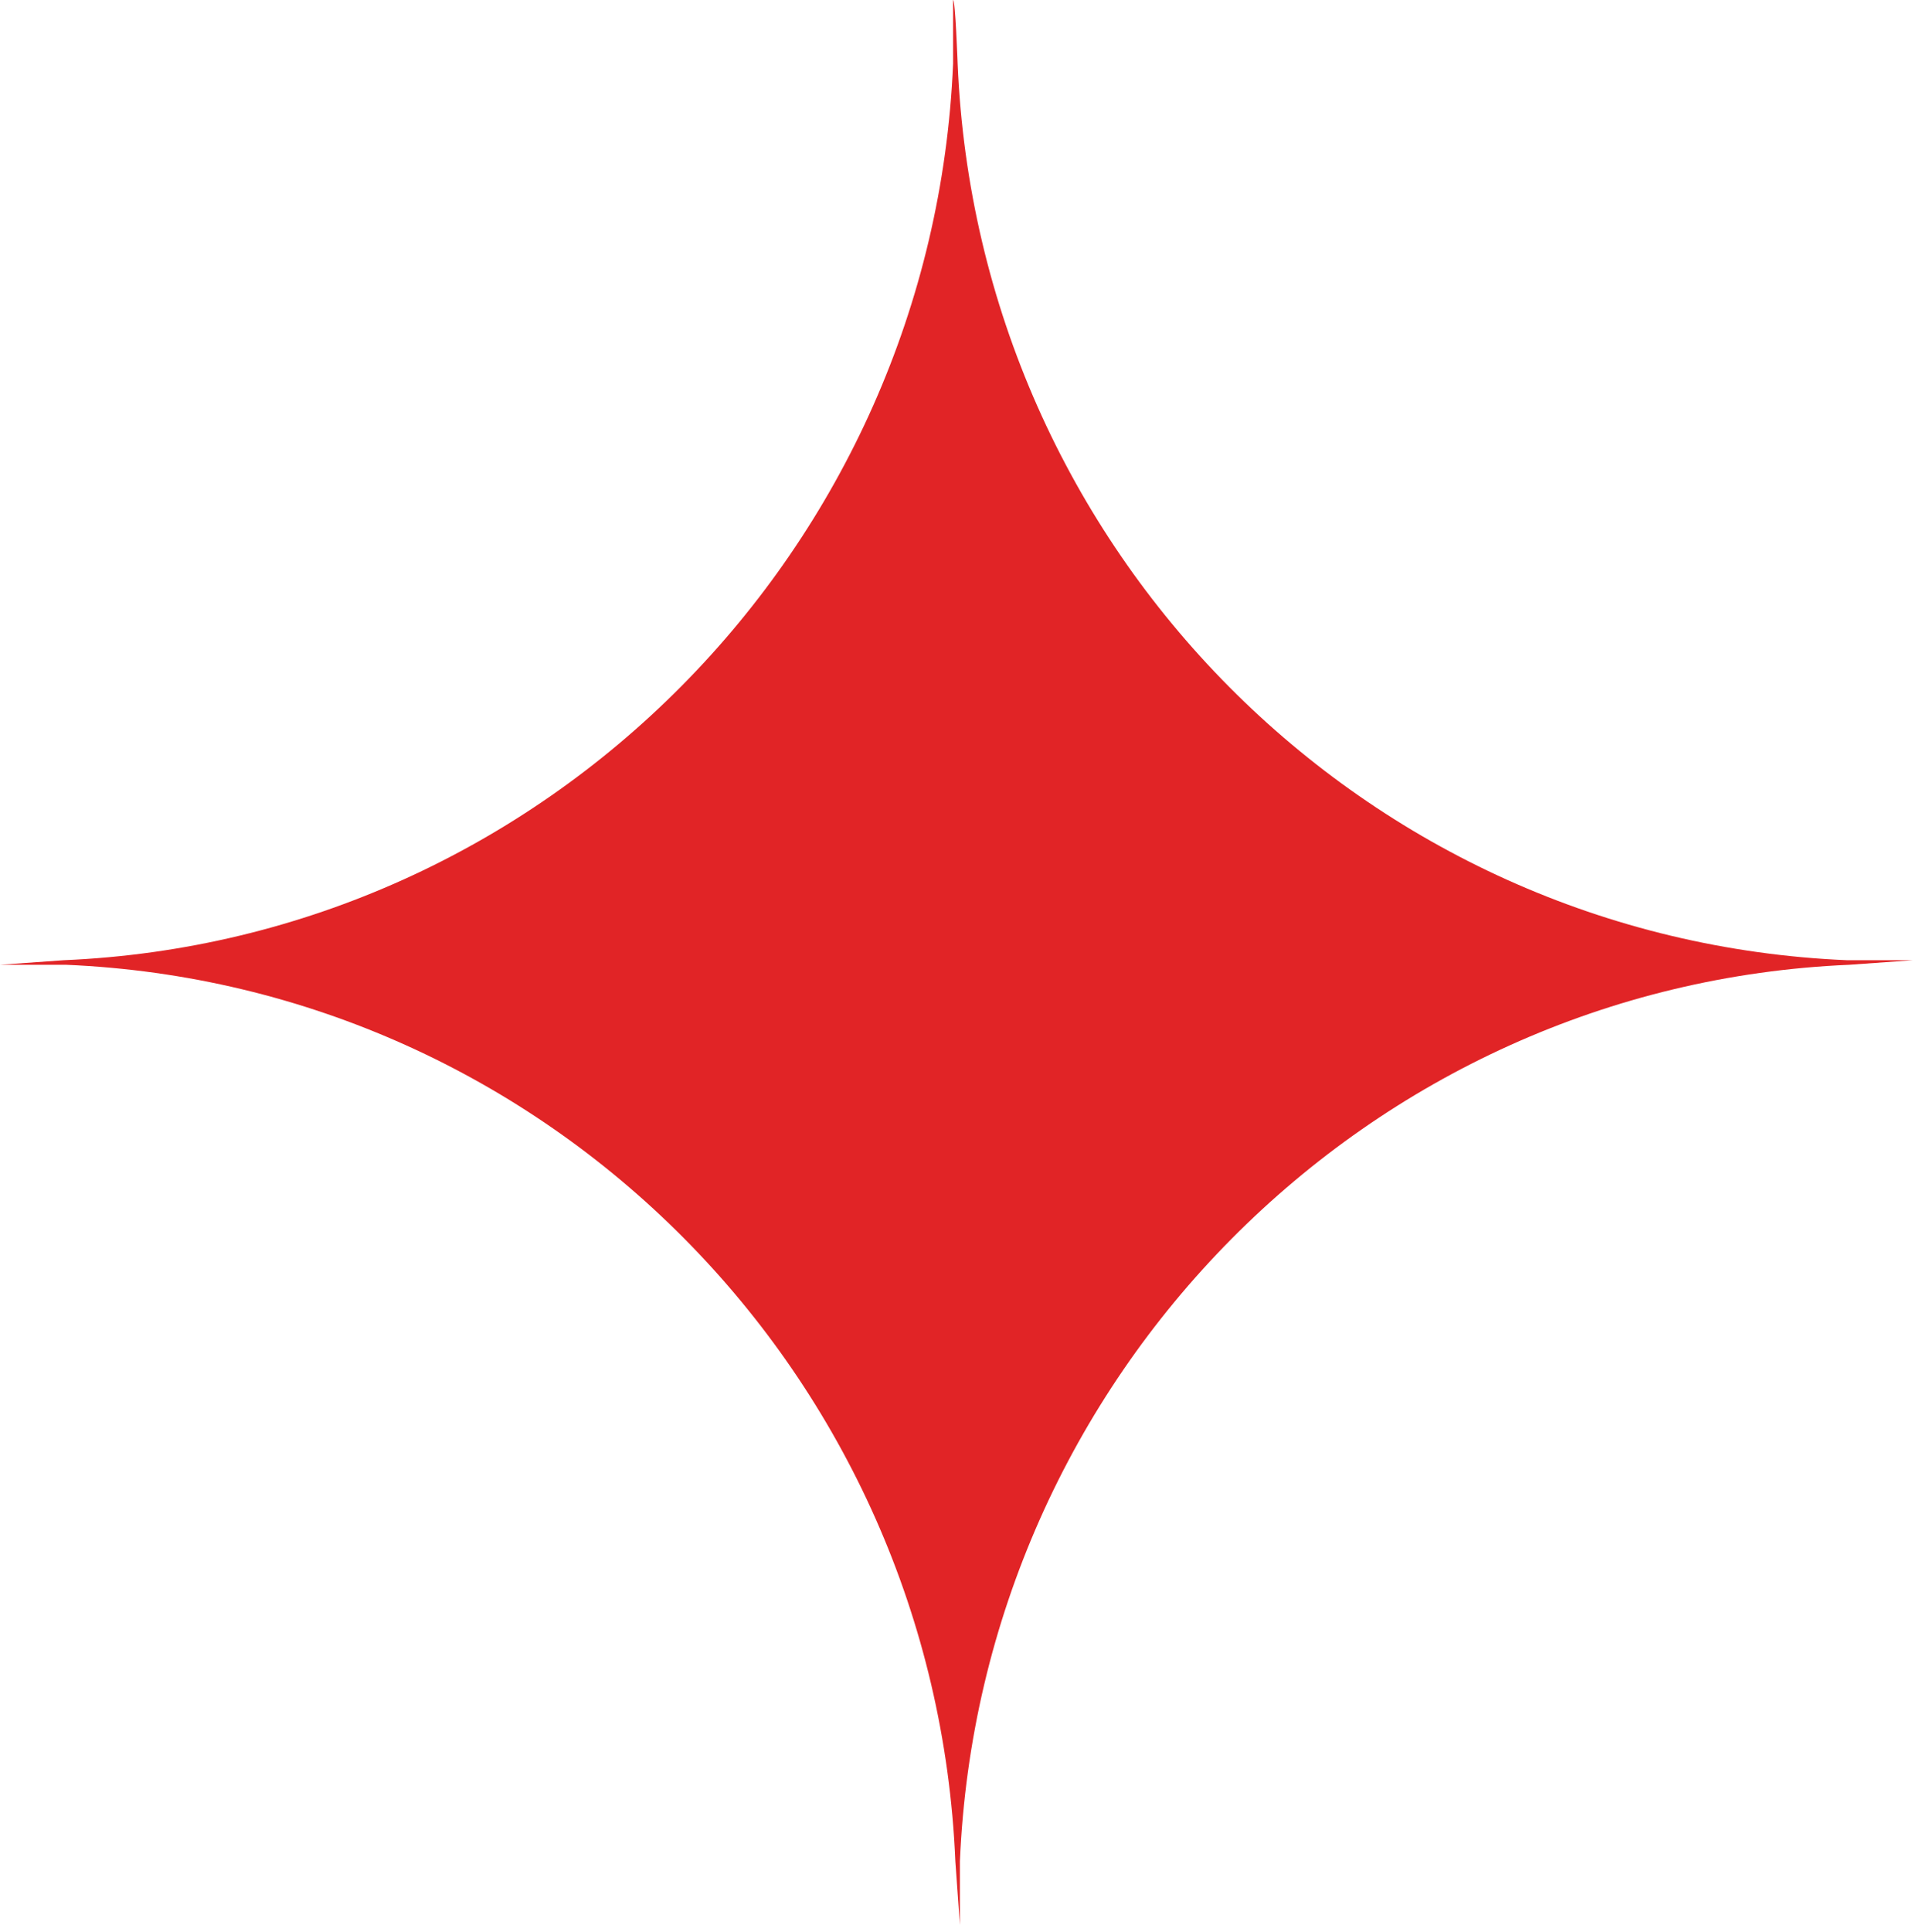 <svg xmlns="http://www.w3.org/2000/svg" id="Layer_2" viewBox="0 0 84.1 84.9"><defs><style>      .st0 {        fill: #e12426;      }    </style></defs><g id="Layer_1-2"><path class="st0" d="M81.3,42.2h2.8c0,0-2.8.2-2.8.2-21.2.9-38.2,18.1-39.1,39.4v2.8c0,0-.2-2.8-.2-2.8-.9-21.4-17.9-38.5-39.1-39.4H0c0,0,2.8-.2,2.8-.2,21.2-.9,38.2-18.1,39.1-39.4V0C42,0,42.1,2.8,42.1,2.8c.9,21.4,17.9,38.5,39.1,39.4h.1Z"></path></g></svg>